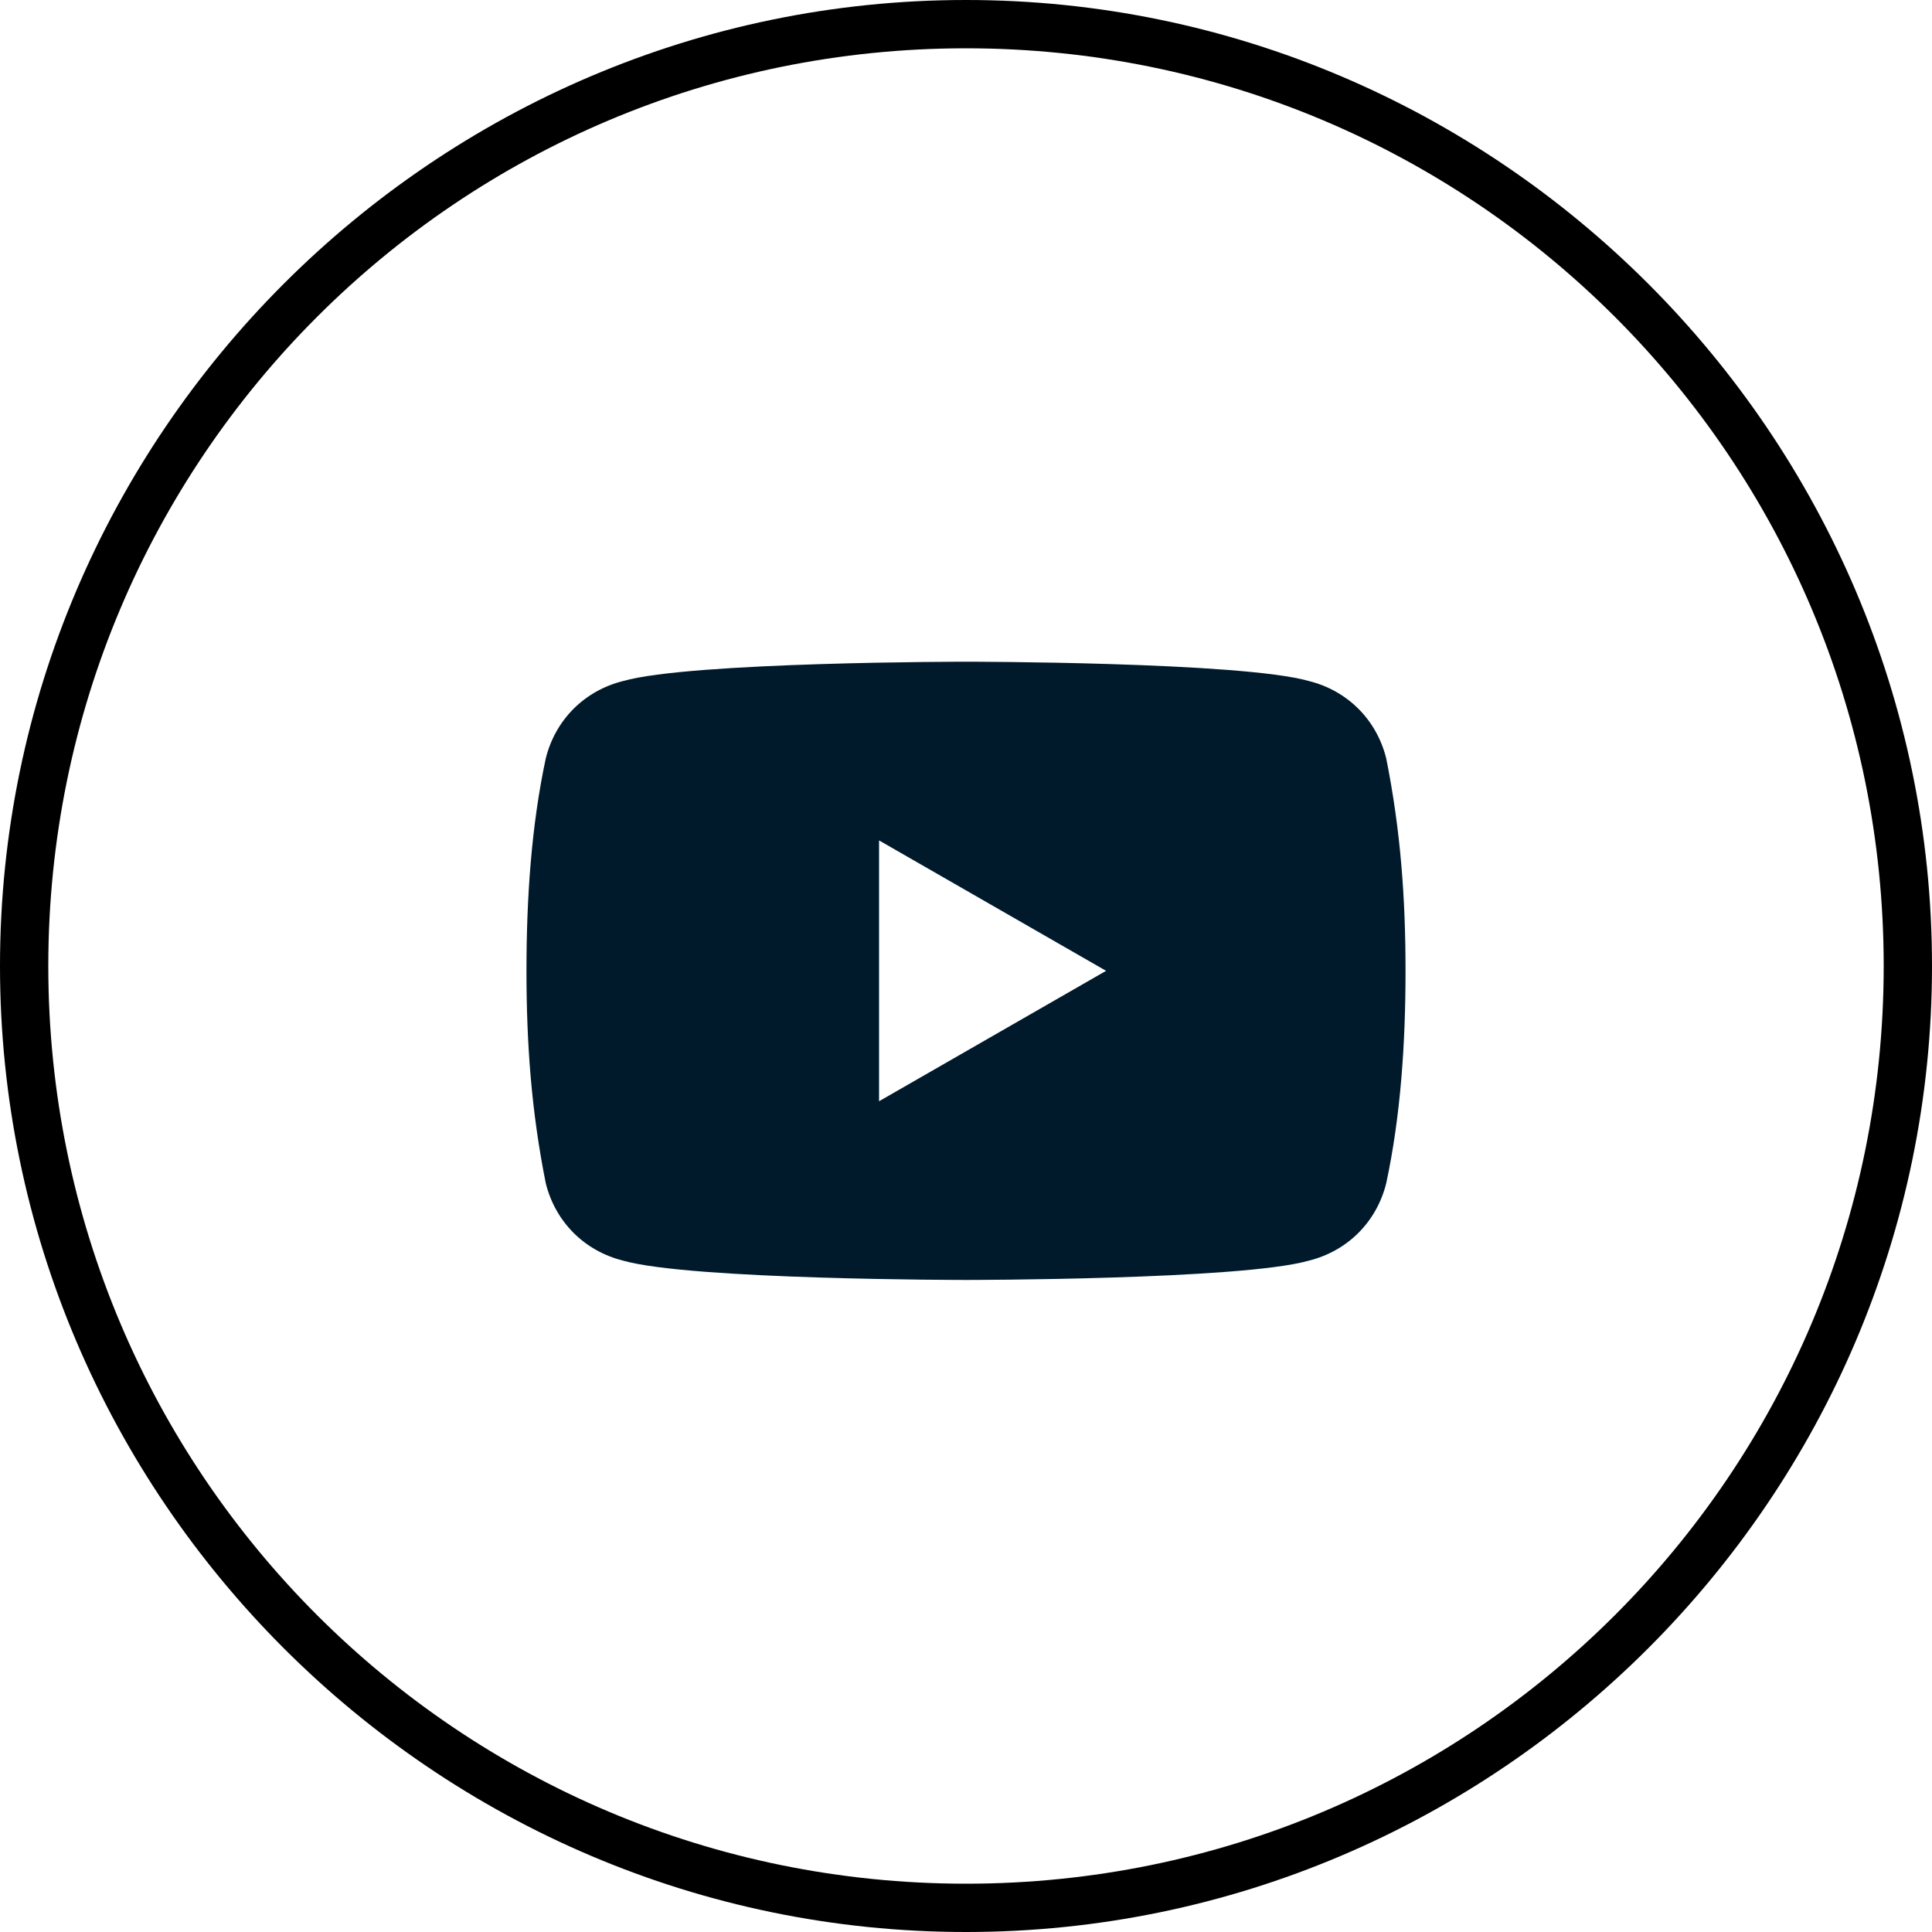 <?xml version="1.0" encoding="UTF-8"?><svg id="Layer_2" xmlns="http://www.w3.org/2000/svg" viewBox="0 0 40 40"><defs><style>.cls-1,.cls-2{stroke-width:0px;}.cls-2{fill:#001a2b;}</style></defs><g id="Layer_1-2"><path class="cls-1" d="m20,1C9.5,1,1,9.5,1,20s8.5,19,19,19,19-8.5,19-19S30.5,1,20,1m0,39C9,40,0,31,0,20S9,0,20,0s20,9,20,20-9,20-20,20"/><path class="cls-2" d="m18.2,22.8v-5.4l4.7,2.7-4.7,2.7Zm10.5-7.1c-.2-.8-.8-1.4-1.6-1.6-1.4-.4-7.1-.4-7.1-.4,0,0-5.7,0-7.1.4-.8.2-1.4.8-1.6,1.6-.3,1.4-.4,2.9-.4,4.4,0,1.5.1,2.9.4,4.4.2.8.8,1.4,1.6,1.6,1.4.4,7.1.4,7.1.4,0,0,5.7,0,7.1-.4.8-.2,1.4-.8,1.6-1.6.3-1.4.4-2.9.4-4.4,0-1.5-.1-2.9-.4-4.4"/></g></svg>